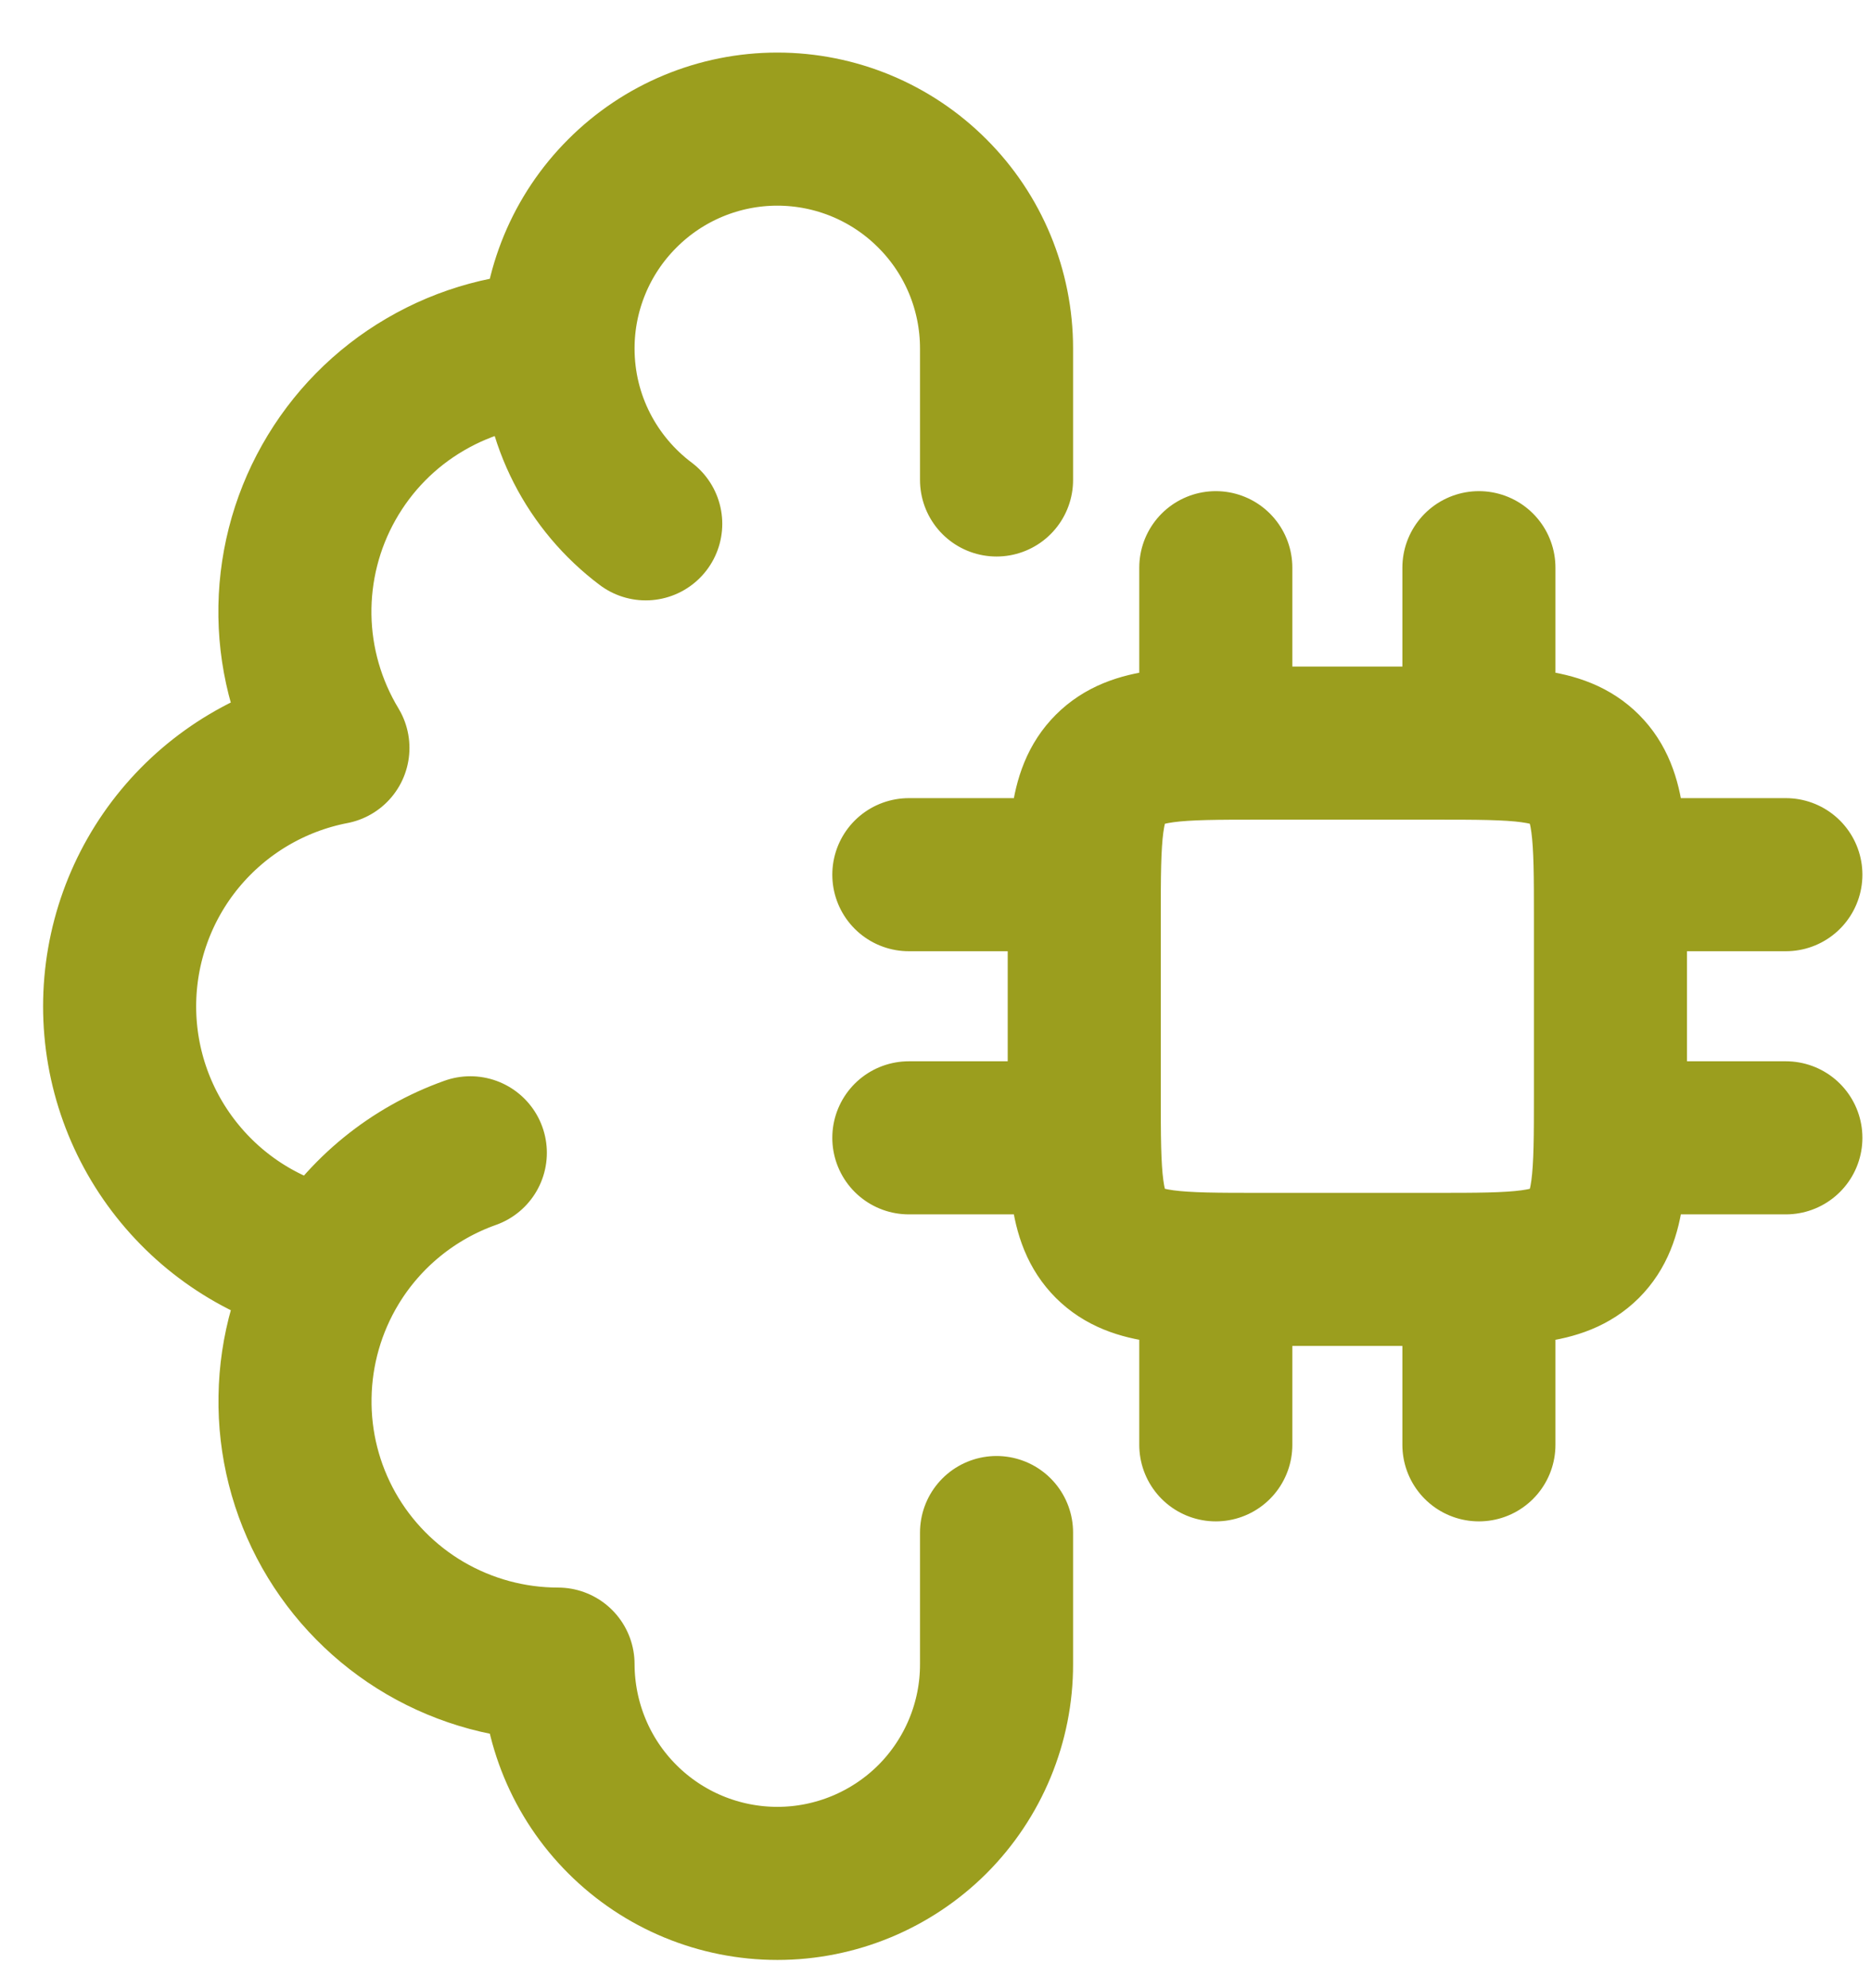 <svg width="16" height="17" viewBox="0 0 16 17" fill="none" xmlns="http://www.w3.org/2000/svg">
<path d="M4.772 2.979C4.373 2.979 3.982 3.085 3.637 3.287C3.292 3.488 3.008 3.777 2.812 4.125C2.616 4.472 2.516 4.866 2.522 5.265C2.528 5.664 2.641 6.054 2.847 6.395C2.334 6.494 1.871 6.769 1.538 7.172C1.205 7.575 1.023 8.082 1.023 8.605C1.023 9.128 1.205 9.634 1.538 10.037C1.871 10.441 2.334 10.716 2.847 10.815M4.772 2.979C4.772 2.482 4.97 2.005 5.322 1.654C5.673 1.302 6.15 1.104 6.647 1.104C7.145 1.104 7.622 1.302 7.973 1.654C8.325 2.005 8.522 2.482 8.522 2.979V4.104M4.772 2.979C4.772 3.593 5.067 4.137 5.522 4.479M2.847 10.815C2.641 11.156 2.529 11.546 2.523 11.945C2.516 12.344 2.616 12.737 2.812 13.085C3.008 13.432 3.293 13.721 3.637 13.922C3.982 14.123 4.374 14.229 4.772 14.229C4.773 14.727 4.97 15.204 5.322 15.555C5.674 15.907 6.151 16.104 6.648 16.104C7.145 16.104 7.622 15.906 7.974 15.555C8.325 15.203 8.523 14.726 8.522 14.229V13.104M2.847 10.815C3.116 10.369 3.532 10.031 4.022 9.857M10.397 10.854V12.354M12.647 10.854V12.354M10.397 4.854V6.354M12.647 4.854V6.354M9.272 7.479H7.772M9.272 9.729H7.772M15.272 7.479H13.772M15.272 9.729H13.772M12.272 6.354H10.772C10.065 6.354 9.712 6.354 9.492 6.574C9.272 6.794 9.272 7.147 9.272 7.854V9.354C9.272 10.062 9.272 10.415 9.492 10.635C9.712 10.854 10.065 10.854 10.772 10.854H12.272C12.98 10.854 13.333 10.854 13.553 10.635C13.772 10.415 13.772 10.062 13.772 9.354V7.854C13.772 7.147 13.772 6.794 13.553 6.574C13.333 6.354 12.98 6.354 12.272 6.354Z" stroke="#9B9E1E" stroke-width="1.309" stroke-linecap="round" stroke-linejoin="round"/>
</svg>
